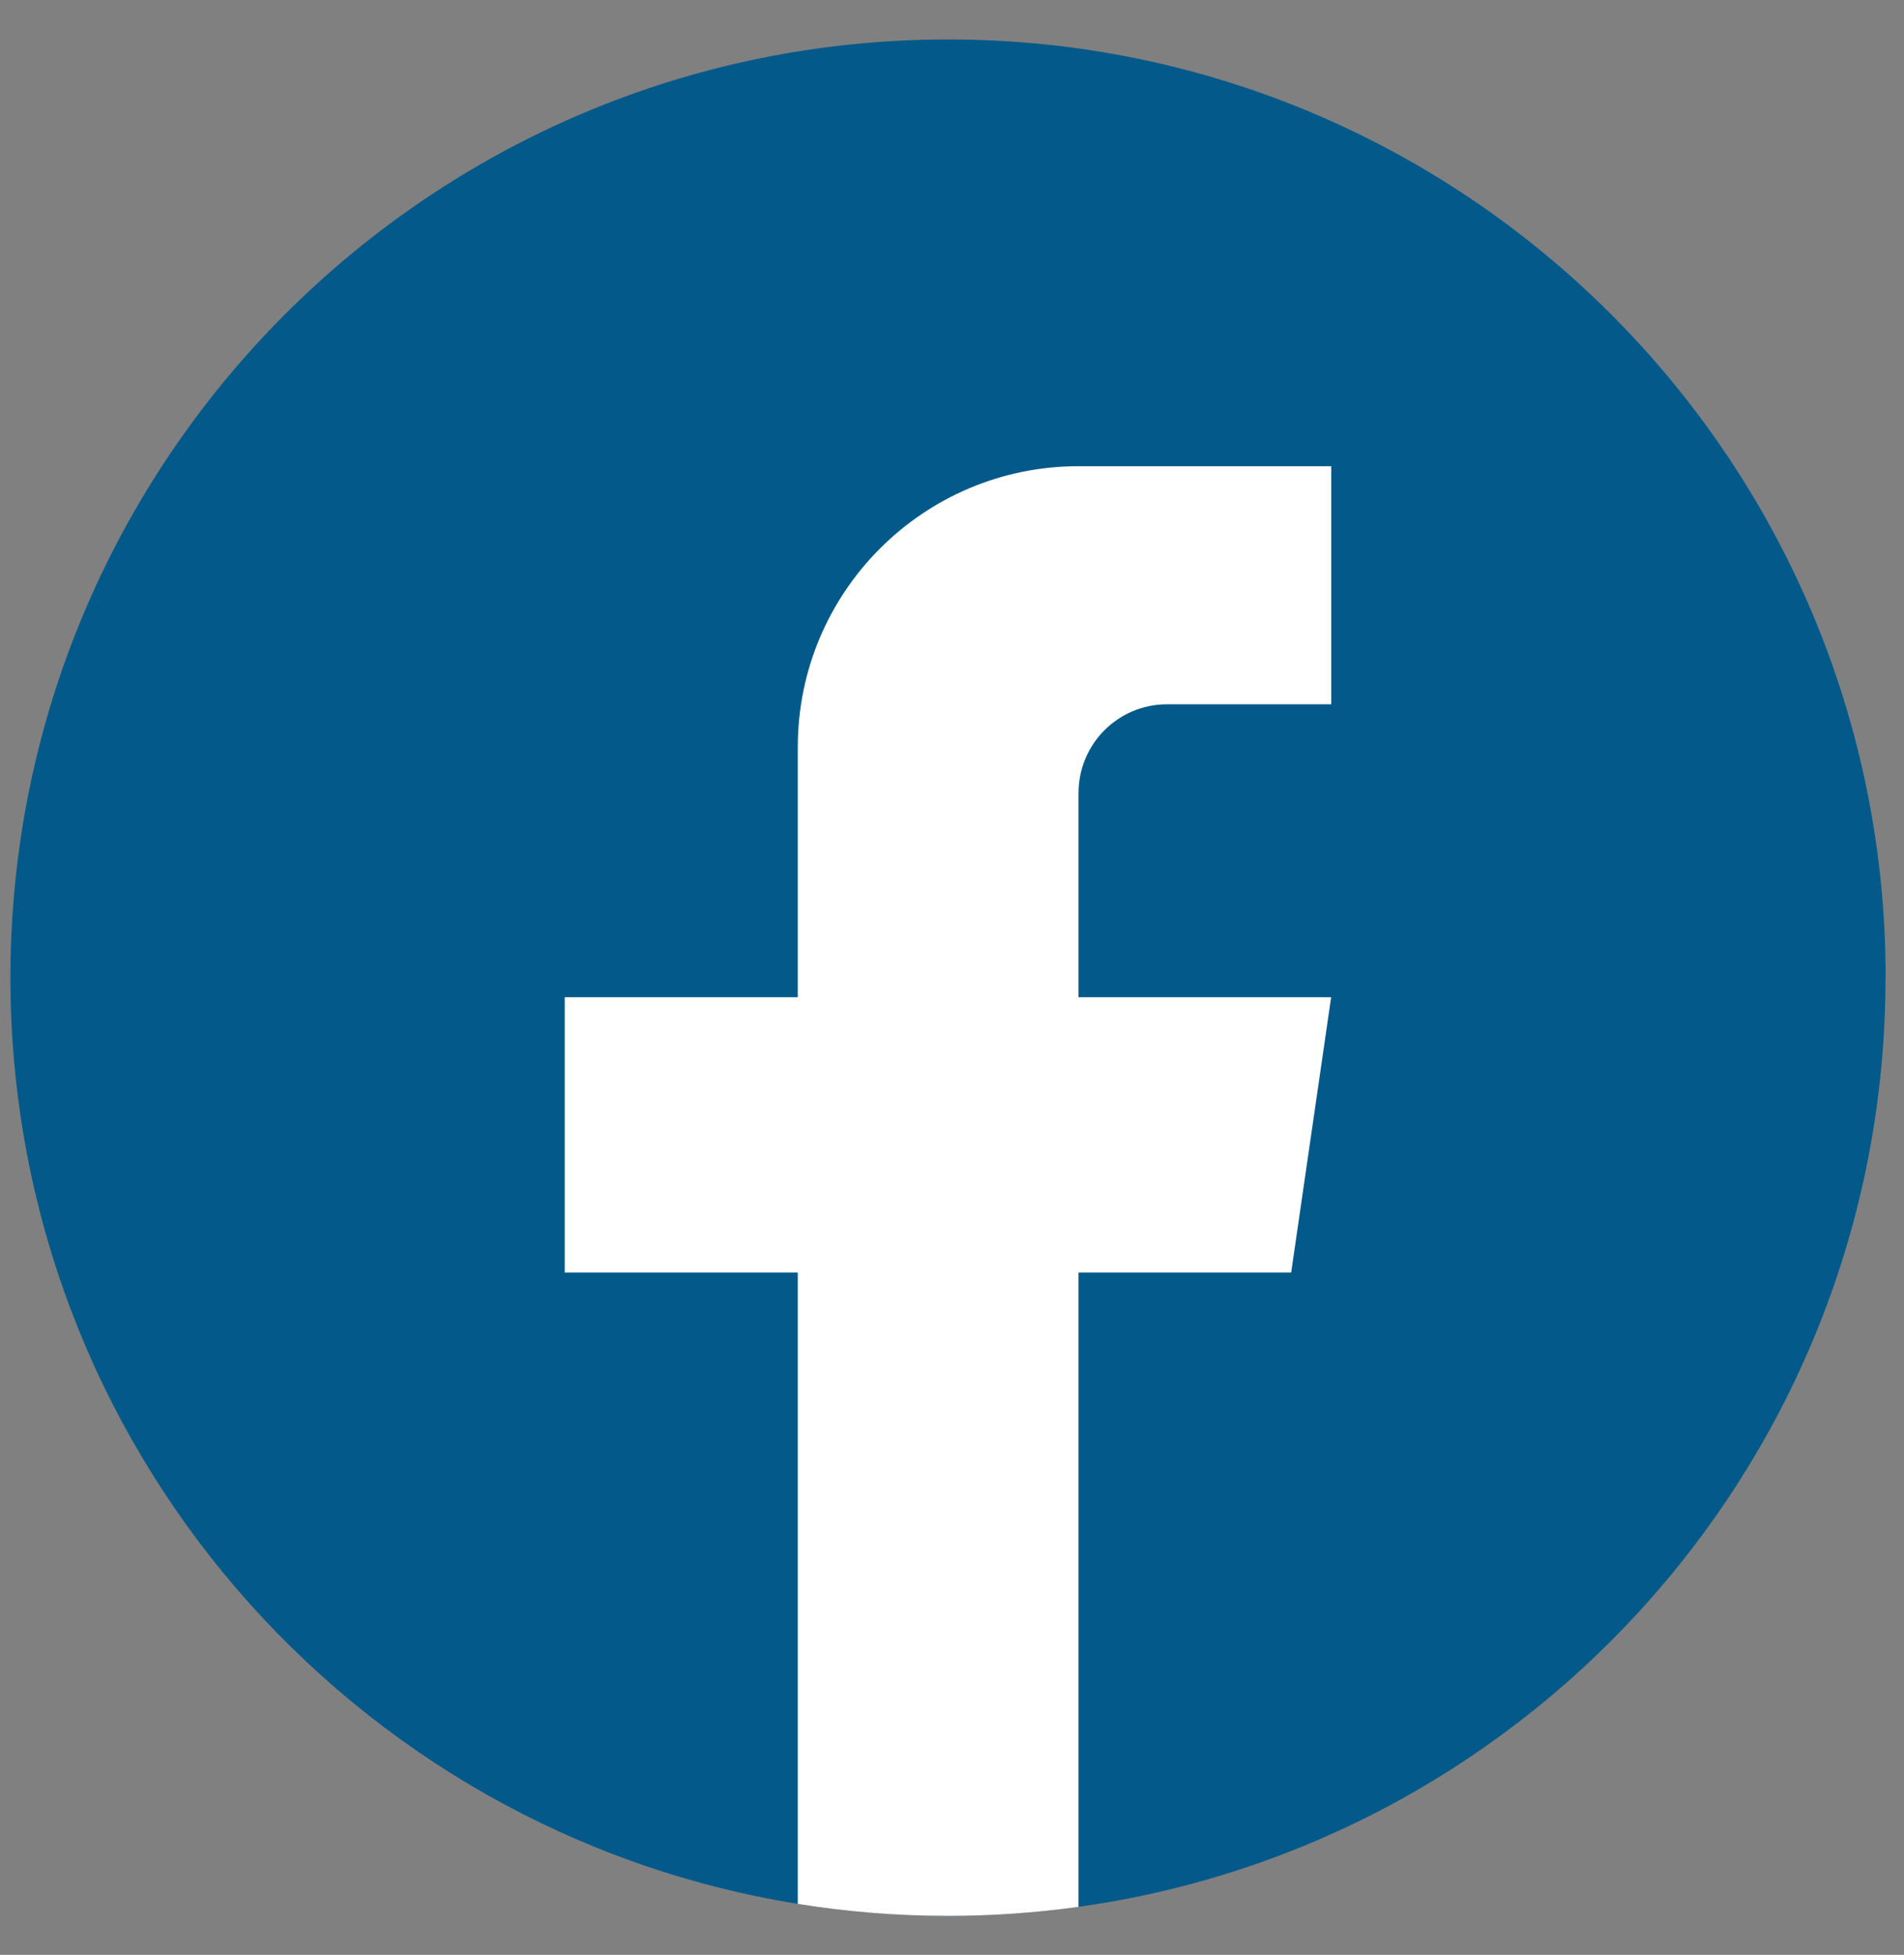 <svg xmlns="http://www.w3.org/2000/svg" fill="none" viewBox="0 0 38 39" height="39" width="38">
<rect x="0" y="0" width="38" height="39" fill="#808080" stroke="none"/>
<path fill="#035A8A" d="M37.631 19.505C37.631 28.959 30.626 36.774 21.525 38.042C20.674 38.16 19.803 38.222 18.92 38.222C17.9 38.222 16.898 38.141 15.922 37.983C7.013 36.548 0.208 28.821 0.208 19.505C0.208 9.168 8.587 0.787 18.921 0.787C29.256 0.787 37.634 9.168 37.634 19.505H37.631Z"></path>
<path fill="white" d="M21.525 15.818V19.895H26.567L25.769 25.388H21.525V38.043C20.674 38.161 19.803 38.223 18.919 38.223C17.899 38.223 16.898 38.141 15.922 37.984V25.388H11.271V19.895H15.922V14.906C15.922 11.811 18.43 9.301 21.526 9.301V9.303C21.535 9.303 21.543 9.301 21.552 9.301H26.569V14.051H23.291C22.317 14.051 21.526 14.842 21.526 15.816L21.525 15.818Z"></path>
</svg>
